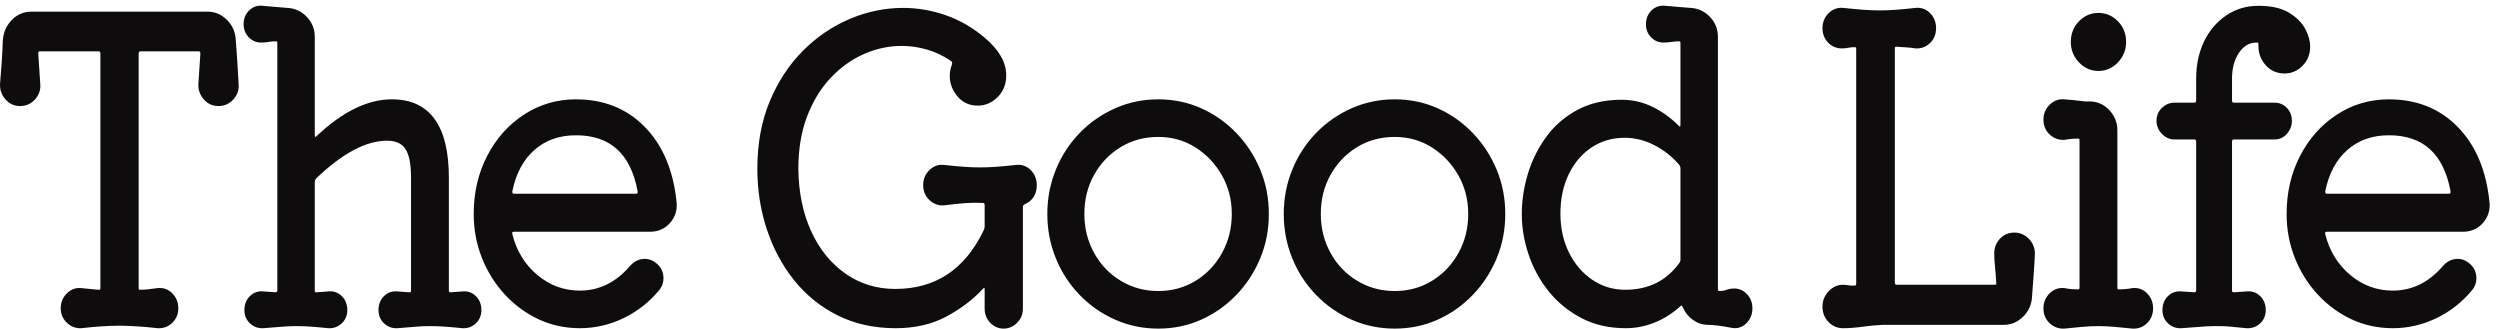 <svg height="28" viewBox="0 0 213 28" width="213" xmlns="http://www.w3.org/2000/svg"><g fill="none" fill-rule="evenodd" transform="translate(.125 .61)"><path d="m20.08 6.556c.044.451-.091.854-.406 1.21-.316.356-.71.534-1.183.534s-.862-.178-1.166-.534c-.305-.356-.445-.759-.423-1.21l.169-2.597c0-.214-.09-.32-.27-.32h-4.935c-.203 0-.304.106-.304.32v19.96c0 .189.079.284.237.284.27 0 .534-.018.794-.053.258-.036.501-.065.727-.09.45-.047.833.09 1.149.41.315.32.473.717.473 1.192 0 .451-.158.83-.473 1.139-.316.307-.699.45-1.149.426-.654-.071-1.167-.119-1.538-.142-.372-.024-.682-.041-.93-.053-.248-.013-.519-.019-.811-.019-.316 0-.597.006-.845.019-.248.012-.547.029-.896.053-.349.023-.85.071-1.504.142-.428.024-.806-.119-1.132-.426-.327-.309-.49-.688-.49-1.139 0-.475.163-.872.49-1.192.326-.32.704-.457 1.132-.41.225.025.462.048.71.072s.495.047.743.071h.068c.157 0 .237-.095.237-.284v-19.96c0-.214-.101-.32-.305-.32h-4.968c-.181 0-.27.106-.27.32l.169 2.597c.044.451-.091.854-.406 1.21-.316.356-.71.534-1.183.534s-.862-.178-1.166-.534-.445-.759-.423-1.21c.045-.545.09-1.138.136-1.778.044-.641.079-1.282.101-1.922.045-.664.287-1.221.727-1.672.439-.45.963-.676 1.571-.676h15.041c.586 0 1.104.226 1.555.676.45.451.687 1.008.71 1.672.045.64.09 1.281.135 1.922.045.64.079 1.233.102 1.778" fill="#0e0c0d"/><path d="m20.08 6.556c.044.451-.091.854-.406 1.21-.316.356-.71.534-1.183.534s-.862-.178-1.166-.534c-.305-.356-.445-.759-.423-1.21l.169-2.597c0-.214-.09-.32-.27-.32h-4.935c-.203 0-.304.106-.304.32v19.96c0 .189.079.284.237.284.27 0 .534-.018.794-.053.258-.036.501-.065.727-.09.45-.047.833.09 1.149.41.315.32.473.717.473 1.192 0 .451-.158.83-.473 1.139-.316.307-.699.45-1.149.426-.654-.071-1.167-.119-1.538-.142-.372-.024-.682-.041-.93-.053-.248-.013-.519-.019-.811-.019-.316 0-.597.006-.845.019-.248.012-.547.029-.896.053-.349.023-.85.071-1.504.142-.428.024-.806-.119-1.132-.426-.327-.309-.49-.688-.49-1.139 0-.475.163-.872.49-1.192.326-.32.704-.457 1.132-.41.225.025.462.048.71.072s.495.047.743.071h.068c.157 0 .237-.095.237-.284v-19.96c0-.214-.101-.32-.305-.32h-4.968c-.181 0-.27.106-.27.32l.169 2.597c.044.451-.091.854-.406 1.21-.316.356-.71.534-1.183.534s-.862-.178-1.166-.534-.445-.759-.423-1.21c.045-.545.09-1.138.136-1.778.044-.641.079-1.282.101-1.922.045-.664.287-1.221.727-1.672.439-.45.963-.676 1.571-.676h15.041c.586 0 1.104.226 1.555.676.45.451.687 1.008.71 1.672.045.64.09 1.281.135 1.922.045.64.079 1.233.102 1.778z" stroke="#0e0c0d" stroke-width=".25"/><path d="m39.278 24.345c.405-.046.754.072 1.047.356.293.285.44.653.44 1.103 0 .427-.147.777-.44 1.049-.293.273-.642.398-1.047.374-.699-.071-1.251-.119-1.657-.142-.405-.024-.777-.035-1.115-.035-.428 0-.828.017-1.2.052-.372.036-.896.077-1.572.125-.405.024-.755-.101-1.048-.374-.293-.272-.439-.622-.439-1.049 0-.45.146-.818.439-1.103.293-.284.643-.402 1.048-.356l.981.072h.067c.157 0 .237-.095.237-.285v-9.642c0-1.162-.169-1.992-.507-2.49s-.89-.747-1.656-.747c-1.825 0-3.865 1.079-6.118 3.237-.113.119-.169.262-.169.427v9.215c0 .213.101.308.304.285l.98-.072c.406-.046.755.072 1.048.356.293.285.44.653.44 1.103 0 .427-.147.777-.44 1.049-.293.273-.642.398-1.048.374-.698-.071-1.245-.119-1.639-.142-.394-.024-.772-.035-1.132-.035-.406 0-.8.017-1.183.052-.383.036-.913.077-1.589.125-.405.024-.755-.101-1.047-.374-.294-.272-.44-.622-.44-1.049 0-.45.146-.818.44-1.103.292-.284.642-.402 1.047-.356l1.014.072c.203 0 .304-.095.304-.285v-21.062c0-.19-.079-.285-.236-.285-.226 0-.439.018-.643.053-.202.036-.417.054-.642.054-.36 0-.676-.136-.946-.409s-.406-.623-.406-1.05.147-.783.44-1.067c.292-.285.642-.403 1.048-.356.315.024.653.053 1.014.089.36.036.72.065 1.081.089.609.024 1.133.261 1.572.711.439.451.659.996.659 1.637v8.361c0 .142.039.231.118.267.079.035.164.006.254-.09 2.185-2.063 4.292-3.095 6.32-3.095 3.154 0 4.732 2.183 4.732 6.547v9.606c0 .213.102.308.304.285z" fill="#0e0c0d"/><path d="m39.278 24.345c.405-.046.754.072 1.047.356.293.285.44.653.44 1.103 0 .427-.147.777-.44 1.049-.293.273-.642.398-1.047.374-.699-.071-1.251-.119-1.657-.142-.405-.024-.777-.035-1.115-.035-.428 0-.828.017-1.2.052-.372.036-.896.077-1.572.125-.405.024-.755-.101-1.048-.374-.293-.272-.439-.622-.439-1.049 0-.45.146-.818.439-1.103.293-.284.643-.402 1.048-.356l.981.072h.067c.157 0 .237-.095.237-.285v-9.642c0-1.162-.169-1.992-.507-2.49s-.89-.747-1.656-.747c-1.825 0-3.865 1.079-6.118 3.237-.113.119-.169.262-.169.427v9.215c0 .213.101.308.304.285l.98-.072c.406-.046.755.072 1.048.356.293.285.44.653.44 1.103 0 .427-.147.777-.44 1.049-.293.273-.642.398-1.048.374-.698-.071-1.245-.119-1.639-.142-.394-.024-.772-.035-1.132-.035-.406 0-.8.017-1.183.052-.383.036-.913.077-1.589.125-.405.024-.755-.101-1.047-.374-.294-.272-.44-.622-.44-1.049 0-.45.146-.818.44-1.103.292-.284.642-.402 1.047-.356l1.014.072c.203 0 .304-.095.304-.285v-21.062c0-.19-.079-.285-.236-.285-.226 0-.439.018-.643.053-.202.036-.417.054-.642.054-.36 0-.676-.136-.946-.409s-.406-.623-.406-1.05.147-.783.44-1.067c.292-.285.642-.403 1.048-.356.315.024.653.053 1.014.089.36.036.72.065 1.081.089.609.024 1.133.261 1.572.711.439.451.659.996.659 1.637v8.361c0 .142.039.231.118.267.079.035.164.006.254-.09 2.185-2.063 4.292-3.095 6.32-3.095 3.154 0 4.732 2.183 4.732 6.547v9.606c0 .213.102.308.304.285z" stroke="#0e0c0d" stroke-width=".25"/><path d="m48.944 10.79c-1.442 0-2.648.427-3.616 1.281-.97.854-1.612 2.052-1.927 3.593v.072c0 .19.09.284.27.284h10.377c.225 0 .315-.13.27-.391-.608-3.225-2.4-4.839-5.374-4.839zm6.32 8.219h-11.593c-.225 0-.316.119-.27.355.36 1.447 1.082 2.628 2.163 3.54 1.082.914 2.321 1.37 3.718 1.37 1.668 0 3.11-.699 4.326-2.098.338-.404.744-.606 1.217-.606.293 0 .563.096.812.285.427.309.642.724.642 1.245 0 .332-.102.629-.304.89-.834 1.02-1.837 1.814-3.009 2.384-1.172.568-2.4.853-3.684.853-1.239 0-2.394-.249-3.464-.747-1.071-.498-2.017-1.192-2.84-2.081-.822-.889-1.464-1.915-1.926-3.078-.462-1.162-.693-2.395-.693-3.7 0-1.802.377-3.433 1.133-4.892.754-1.459 1.785-2.615 3.092-3.469 1.306-.853 2.76-1.281 4.36-1.281 2.344 0 4.27.771 5.78 2.313 1.509 1.542 2.399 3.653 2.67 6.333.067.64-.107 1.198-.524 1.672-.417.475-.952.712-1.606.712z" fill="#0e0c0d"/><path d="m48.944 10.79c-1.442 0-2.648.427-3.616 1.281-.97.854-1.612 2.052-1.927 3.593v.072c0 .19.09.284.27.284h10.377c.225 0 .315-.13.27-.391-.608-3.225-2.4-4.839-5.374-4.839zm6.32 8.219h-11.593c-.225 0-.316.119-.27.355.36 1.447 1.082 2.628 2.163 3.54 1.082.914 2.321 1.37 3.718 1.37 1.668 0 3.11-.699 4.326-2.098.338-.404.744-.606 1.217-.606.293 0 .563.096.812.285.427.309.642.724.642 1.245 0 .332-.102.629-.304.89-.834 1.02-1.837 1.814-3.009 2.384-1.172.568-2.4.853-3.684.853-1.239 0-2.394-.249-3.464-.747-1.071-.498-2.017-1.192-2.84-2.081-.822-.889-1.464-1.915-1.926-3.078-.462-1.162-.693-2.395-.693-3.7 0-1.802.377-3.433 1.133-4.892.754-1.459 1.785-2.615 3.092-3.469 1.306-.853 2.76-1.281 4.36-1.281 2.344 0 4.27.771 5.78 2.313 1.509 1.542 2.399 3.653 2.67 6.333.067.64-.107 1.198-.524 1.672-.417.475-.952.712-1.606.712z" stroke="#0e0c0d" stroke-width=".25"/><path d="m88.083 15.166c0 .712-.304 1.21-.913 1.495-.18.071-.27.189-.27.355v8.681c0 .428-.152.795-.456 1.104-.304.307-.659.461-1.065.461-.405 0-.755-.154-1.048-.461-.293-.309-.439-.676-.439-1.104v-1.637c0-.141-.034-.23-.102-.266-.067-.035-.157.006-.27.125-.834.901-1.859 1.677-3.076 2.33-1.217.652-2.636.978-4.259.978-1.825 0-3.459-.362-4.9-1.085-1.443-.723-2.666-1.714-3.667-2.97-1.003-1.257-1.77-2.693-2.299-4.306-.53-1.612-.794-3.309-.794-5.087 0-2.135.349-4.038 1.048-5.711.698-1.672 1.633-3.095 2.805-4.269 1.171-1.174 2.49-2.069 3.954-2.686 1.465-.617 2.963-.925 4.495-.925 1.195 0 2.378.201 3.55.605 1.171.403 2.253 1.02 3.244 1.85 1.239 1.02 1.859 2.076 1.859 3.166 0 .712-.231 1.299-.692 1.761-.462.463-.998.694-1.606.694-.676 0-1.223-.249-1.639-.747-.418-.498-.626-1.055-.626-1.672 0-.285.057-.581.169-.89.023-.047.034-.118.034-.213s-.045-.178-.135-.249c-.654-.451-1.346-.783-2.079-.997-.732-.213-1.47-.319-2.213-.319-1.105 0-2.186.231-3.245.693-1.059.463-2.017 1.145-2.873 2.046-.857.902-1.538 2.01-2.045 3.326-.507 1.317-.761 2.829-.761 4.537.023 2.016.389 3.801 1.099 5.355.709 1.553 1.695 2.774 2.958 3.664 1.261.889 2.703 1.334 4.326 1.334 3.47 0 6.016-1.684 7.638-5.052.068-.143.102-.273.102-.392v-1.814c0-.213-.102-.32-.304-.32-.496-.023-.997-.018-1.505.018-.506.035-1.109.101-1.808.195-.428.025-.806-.118-1.132-.427-.327-.308-.49-.699-.49-1.174 0-.474.163-.871.49-1.192.326-.32.704-.456 1.132-.409.654.071 1.222.125 1.707.16.484.036.941.054 1.369.054.451 0 .924-.018 1.419-.054.496-.035 1.06-.089 1.69-.16.451-.047.834.089 1.15.409.315.321.473.718.473 1.192" fill="#0e0c0d"/><path d="m88.083 15.166c0 .712-.304 1.21-.913 1.495-.18.071-.27.189-.27.355v8.681c0 .428-.152.795-.456 1.104-.304.307-.659.461-1.065.461-.405 0-.755-.154-1.048-.461-.293-.309-.439-.676-.439-1.104v-1.637c0-.141-.034-.23-.102-.266-.067-.035-.157.006-.27.125-.834.901-1.859 1.677-3.076 2.33-1.217.652-2.636.978-4.259.978-1.825 0-3.459-.362-4.9-1.085-1.443-.723-2.666-1.714-3.667-2.97-1.003-1.257-1.77-2.693-2.299-4.306-.53-1.612-.794-3.309-.794-5.087 0-2.135.349-4.038 1.048-5.711.698-1.672 1.633-3.095 2.805-4.269 1.171-1.174 2.49-2.069 3.954-2.686 1.465-.617 2.963-.925 4.495-.925 1.195 0 2.378.201 3.55.605 1.171.403 2.253 1.02 3.244 1.85 1.239 1.02 1.859 2.076 1.859 3.166 0 .712-.231 1.299-.692 1.761-.462.463-.998.694-1.606.694-.676 0-1.223-.249-1.639-.747-.418-.498-.626-1.055-.626-1.672 0-.285.057-.581.169-.89.023-.047.034-.118.034-.213s-.045-.178-.135-.249c-.654-.451-1.346-.783-2.079-.997-.732-.213-1.47-.319-2.213-.319-1.105 0-2.186.231-3.245.693-1.059.463-2.017 1.145-2.873 2.046-.857.902-1.538 2.01-2.045 3.326-.507 1.317-.761 2.829-.761 4.537.023 2.016.389 3.801 1.099 5.355.709 1.553 1.695 2.774 2.958 3.664 1.261.889 2.703 1.334 4.326 1.334 3.47 0 6.016-1.684 7.638-5.052.068-.143.102-.273.102-.392v-1.814c0-.213-.102-.32-.304-.32-.496-.023-.997-.018-1.505.018-.506.035-1.109.101-1.808.195-.428.025-.806-.118-1.132-.427-.327-.308-.49-.699-.49-1.174 0-.474.163-.871.49-1.192.326-.32.704-.456 1.132-.409.654.071 1.222.125 1.707.16.484.036.941.054 1.369.054.451 0 .924-.018 1.419-.054.496-.035 1.06-.089 1.69-.16.451-.047.834.089 1.15.409.315.321.473.718.473 1.192z" stroke="#0e0c0d" stroke-width=".25"/><path d="m98.56 24.31c1.195 0 2.276-.297 3.245-.889.969-.593 1.735-1.4 2.298-2.42s.846-2.147.846-3.38-.288-2.354-.862-3.362c-.575-1.008-1.341-1.814-2.299-2.419s-2.033-.908-3.228-.908c-1.216 0-2.31.297-3.278.89-.969.593-1.735 1.394-2.298 2.401-.564 1.009-.846 2.141-.846 3.398 0 1.233.282 2.36.846 3.38.563 1.02 1.335 1.827 2.315 2.42.98.592 2.067.889 3.261.889zm0 2.952c-1.284 0-2.49-.249-3.616-.747-1.127-.498-2.118-1.185-2.974-2.063-.857-.877-1.527-1.903-2.012-3.077-.484-1.174-.726-2.425-.726-3.754 0-1.328.242-2.579.726-3.754.485-1.173 1.155-2.199 2.012-3.077.856-.877 1.847-1.565 2.974-2.064 1.126-.498 2.332-.747 3.616-.747 1.285 0 2.485.249 3.6.747 1.115.499 2.101 1.192 2.958 2.082.856.89 1.526 1.915 2.011 3.078.484 1.162.726 2.407.726 3.735 0 1.329-.242 2.574-.726 3.736-.485 1.162-1.155 2.188-2.011 3.077-.857.89-1.843 1.583-2.958 2.081s-2.315.747-3.6.747z" fill="#0e0c0d"/><path d="m98.56 24.31c1.195 0 2.276-.297 3.245-.889.969-.593 1.735-1.4 2.298-2.42s.846-2.147.846-3.38-.288-2.354-.862-3.362c-.575-1.008-1.341-1.814-2.299-2.419s-2.033-.908-3.228-.908c-1.216 0-2.31.297-3.278.89-.969.593-1.735 1.394-2.298 2.401-.564 1.009-.846 2.141-.846 3.398 0 1.233.282 2.36.846 3.38.563 1.02 1.335 1.827 2.315 2.42.98.592 2.067.889 3.261.889zm0 2.952c-1.284 0-2.49-.249-3.616-.747-1.127-.498-2.118-1.185-2.974-2.063-.857-.877-1.527-1.903-2.012-3.077-.484-1.174-.726-2.425-.726-3.754 0-1.328.242-2.579.726-3.754.485-1.173 1.155-2.199 2.012-3.077.856-.877 1.847-1.565 2.974-2.064 1.126-.498 2.332-.747 3.616-.747 1.285 0 2.485.249 3.6.747 1.115.499 2.101 1.192 2.958 2.082.856.89 1.526 1.915 2.011 3.078.484 1.162.726 2.407.726 3.735 0 1.329-.242 2.574-.726 3.736-.485 1.162-1.155 2.188-2.011 3.077-.857.89-1.843 1.583-2.958 2.081s-2.315.747-3.6.747z" stroke="#0e0c0d" stroke-width=".25"/><path d="m118.704 24.31c1.195 0 2.276-.297 3.246-.889.967-.593 1.734-1.4 2.297-2.42.564-1.02.845-2.147.845-3.38s-.287-2.354-.861-3.362c-.575-1.008-1.341-1.814-2.299-2.419s-2.033-.908-3.228-.908c-1.216 0-2.31.297-3.278.89-.969.593-1.735 1.394-2.298 2.401-.564 1.009-.845 2.141-.845 3.398 0 1.233.281 2.36.845 3.38.563 1.02 1.335 1.827 2.315 2.42.98.592 2.067.889 3.261.889zm0 2.952c-1.284 0-2.49-.249-3.616-.747-1.127-.498-2.118-1.185-2.974-2.063-.857-.877-1.527-1.903-2.012-3.077-.484-1.174-.726-2.425-.726-3.754 0-1.328.242-2.579.726-3.754.485-1.173 1.155-2.199 2.012-3.077.856-.877 1.847-1.565 2.974-2.064 1.126-.498 2.332-.747 3.616-.747 1.285 0 2.485.249 3.6.747 1.115.499 2.101 1.192 2.957 2.082.857.89 1.526 1.915 2.012 3.078.484 1.162.726 2.407.726 3.735 0 1.329-.242 2.574-.726 3.736-.486 1.162-1.155 2.188-2.012 3.077-.856.89-1.842 1.583-2.957 2.081s-2.315.747-3.6.747z" fill="#0e0c0d"/><path d="m118.704 24.31c1.195 0 2.276-.297 3.246-.889.967-.593 1.734-1.4 2.297-2.42.564-1.02.845-2.147.845-3.38s-.287-2.354-.861-3.362c-.575-1.008-1.341-1.814-2.299-2.419s-2.033-.908-3.228-.908c-1.216 0-2.31.297-3.278.89-.969.593-1.735 1.394-2.298 2.401-.564 1.009-.845 2.141-.845 3.398 0 1.233.281 2.36.845 3.38.563 1.02 1.335 1.827 2.315 2.42.98.592 2.067.889 3.261.889zm0 2.952c-1.284 0-2.49-.249-3.616-.747-1.127-.498-2.118-1.185-2.974-2.063-.857-.877-1.527-1.903-2.012-3.077-.484-1.174-.726-2.425-.726-3.754 0-1.328.242-2.579.726-3.754.485-1.173 1.155-2.199 2.012-3.077.856-.877 1.847-1.565 2.974-2.064 1.126-.498 2.332-.747 3.616-.747 1.285 0 2.485.249 3.6.747 1.115.499 2.101 1.192 2.957 2.082.857.89 1.526 1.915 2.012 3.078.484 1.162.726 2.407.726 3.735 0 1.329-.242 2.574-.726 3.736-.486 1.162-1.155 2.188-2.012 3.077-.856.89-1.842 1.583-2.957 2.081s-2.315.747-3.6.747z" stroke="#0e0c0d" stroke-width=".25"/><path d="m138.342 24.203c2.005 0 3.571-.771 4.698-2.313.09-.118.135-.249.135-.391v-7.756c0-.142-.045-.273-.135-.391-.608-.712-1.33-1.281-2.163-1.708-.834-.427-1.69-.64-2.569-.64-1.081 0-2.045.278-2.89.836-.844.557-1.509 1.334-1.994 2.33-.484.996-.726 2.135-.726 3.416 0 1.257.248 2.384.743 3.38.496.996 1.172 1.785 2.028 2.366.857.581 1.814.871 2.873.871zm9.295-.107c.383 0 .715.149.997.445.281.297.422.671.422 1.121 0 .475-.163.872-.489 1.191-.327.321-.716.433-1.166.339-.879-.167-1.544-.25-1.995-.25s-.862-.137-1.234-.408c-.372-.272-.647-.623-.828-1.05-.067-.214-.191-.249-.371-.107-.654.593-1.369 1.05-2.146 1.37-.778.32-1.595.48-2.452.48-1.396 0-2.635-.285-3.717-.853-1.081-.57-1.995-1.317-2.738-2.242-.744-.925-1.307-1.956-1.69-3.095s-.574-2.277-.574-3.416c0-1.114.169-2.235.506-3.362.338-1.126.851-2.164 1.539-3.113.686-.948 1.559-1.708 2.619-2.277 1.059-.569 2.299-.854 3.717-.854.924 0 1.792.202 2.603.605.812.403 1.532.925 2.163 1.565.068.072.136.107.203.107.113 0 .169-.094.169-.284v-6.938c0-.19-.079-.285-.236-.285-.226 0-.445.018-.659.053-.215.036-.446.054-.694.054-.36 0-.675-.136-.946-.409-.27-.273-.405-.611-.405-1.014 0-.451.146-.819.439-1.103.293-.285.654-.403 1.082-.356.315.024.658.053 1.03.089.373.036.739.065 1.099.089.609.024 1.132.261 1.571.711.44.451.66.996.66 1.637v21.489c0 .191.089.285.27.285.226 0 .434-.036.625-.107.192-.071.4-.107.626-.107z" fill="#0e0c0d"/><path d="m138.342 24.203c2.005 0 3.571-.771 4.698-2.313.09-.118.135-.249.135-.391v-7.756c0-.142-.045-.273-.135-.391-.608-.712-1.33-1.281-2.163-1.708-.834-.427-1.69-.64-2.569-.64-1.081 0-2.045.278-2.89.836-.844.557-1.509 1.334-1.994 2.33-.484.996-.726 2.135-.726 3.416 0 1.257.248 2.384.743 3.38.496.996 1.172 1.785 2.028 2.366.857.581 1.814.871 2.873.871zm9.295-.107c.383 0 .715.149.997.445.281.297.422.671.422 1.121 0 .475-.163.872-.489 1.191-.327.321-.716.433-1.166.339-.879-.167-1.544-.25-1.995-.25s-.862-.137-1.234-.408c-.372-.272-.647-.623-.828-1.05-.067-.214-.191-.249-.371-.107-.654.593-1.369 1.05-2.146 1.37-.778.32-1.595.48-2.452.48-1.396 0-2.635-.285-3.717-.853-1.081-.57-1.995-1.317-2.738-2.242-.744-.925-1.307-1.956-1.69-3.095s-.574-2.277-.574-3.416c0-1.114.169-2.235.506-3.362.338-1.126.851-2.164 1.539-3.113.686-.948 1.559-1.708 2.619-2.277 1.059-.569 2.299-.854 3.717-.854.924 0 1.792.202 2.603.605.812.403 1.532.925 2.163 1.565.068.072.136.107.203.107.113 0 .169-.094.169-.284v-6.938c0-.19-.079-.285-.236-.285-.226 0-.445.018-.659.053-.215.036-.446.054-.694.054-.36 0-.675-.136-.946-.409-.27-.273-.405-.611-.405-1.014 0-.451.146-.819.439-1.103.293-.285.654-.403 1.082-.356.315.024.658.053 1.03.089.373.036.739.065 1.099.089.609.024 1.132.261 1.571.711.44.451.66.996.66 1.637v21.489c0 .191.089.285.27.285.226 0 .434-.036.625-.107.192-.071.4-.107.626-.107z" stroke="#0e0c0d" stroke-width=".25"/><path d="m171.498 19.329c.451 0 .839.172 1.166.515.327.345.479.754.456 1.228-.022.522-.056 1.085-.1 1.69-.046.605-.091 1.216-.136 1.832-.022.665-.259 1.222-.71 1.672-.451.451-.979.676-1.588.676h-10.275c-.586.024-1.172.077-1.758.16s-1.138.125-1.656.125c-.451 0-.834-.166-1.149-.498-.316-.332-.473-.735-.473-1.21 0-.473.163-.882.49-1.227.326-.344.704-.516 1.132-.516.136 0 .264.013.389.035.124.025.298.037.524.037h.067c.18 0 .271-.095.271-.286v-19.994c0-.19-.079-.285-.237-.285-.225 0-.422.018-.591.054-.169.035-.344.053-.525.053-.427 0-.788-.154-1.081-.462-.293-.309-.439-.688-.439-1.139 0-.474.163-.872.49-1.192.326-.32.715-.457 1.166-.409.653.071 1.222.124 1.707.16.484.036.94.053 1.368.053.451 0 .918-.017 1.404-.053.484-.036 1.042-.089 1.672-.16.451-.048.833.089 1.15.409.315.32.472.718.472 1.192s-.157.866-.472 1.174c-.317.308-.699.451-1.15.427-.248-.047-.506-.077-.777-.089-.27-.012-.541-.03-.811-.054h-.068c-.158 0-.236.096-.236.285v19.924c0 .214.101.32.304.32h8.315c.225 0 .314-.106.269-.32-.022-.45-.055-.89-.1-1.317-.046-.426-.068-.818-.068-1.173 0-.451.152-.836.457-1.157.303-.32.68-.48 1.131-.48" fill="#0e0c0d"/><path d="m171.498 19.329c.451 0 .839.172 1.166.515.327.345.479.754.456 1.228-.022.522-.056 1.085-.1 1.69-.046.605-.091 1.216-.136 1.832-.022.665-.259 1.222-.71 1.672-.451.451-.979.676-1.588.676h-10.275c-.586.024-1.172.077-1.758.16s-1.138.125-1.656.125c-.451 0-.834-.166-1.149-.498-.316-.332-.473-.735-.473-1.21 0-.473.163-.882.49-1.227.326-.344.704-.516 1.132-.516.136 0 .264.013.389.035.124.025.298.037.524.037h.067c.18 0 .271-.095.271-.286v-19.994c0-.19-.079-.285-.237-.285-.225 0-.422.018-.591.054-.169.035-.344.053-.525.053-.427 0-.788-.154-1.081-.462-.293-.309-.439-.688-.439-1.139 0-.474.163-.872.49-1.192.326-.32.715-.457 1.166-.409.653.071 1.222.124 1.707.16.484.036.94.053 1.368.053.451 0 .918-.017 1.404-.053.484-.036 1.042-.089 1.672-.16.451-.048.833.089 1.15.409.315.32.472.718.472 1.192s-.157.866-.472 1.174c-.317.308-.699.451-1.15.427-.248-.047-.506-.077-.777-.089-.27-.012-.541-.03-.811-.054h-.068c-.158 0-.236.096-.236.285v19.924c0 .214.101.32.304.32h8.315c.225 0 .314-.106.269-.32-.022-.45-.055-.89-.1-1.317-.046-.426-.068-.818-.068-1.173 0-.451.152-.836.457-1.157.303-.32.68-.48 1.131-.48z" stroke="#0e0c0d" stroke-width=".25"/><path d="m178.663 5.311c-.608 0-1.132-.231-1.571-.694-.439-.462-.659-1.014-.659-1.654 0-.664.22-1.221.659-1.672.439-.45.963-.676 1.571-.676.609 0 1.132.226 1.572.676.439.451.659 1.008.659 1.672 0 .64-.22 1.192-.659 1.654-.44.463-.963.694-1.572.694zm-2.907 21.951c-.45.024-.839-.118-1.166-.426-.326-.309-.489-.699-.489-1.174s.163-.872.489-1.192c.327-.32.716-.457 1.166-.41.339.072.71.108 1.116.108h.068c.157 0 .236-.095.236-.285v-12.524c0-.189-.079-.285-.236-.285-.406 0-.8.036-1.184.107-.45.024-.839-.118-1.166-.426-.326-.308-.489-.7-.489-1.175 0-.474.169-.871.507-1.192.338-.32.72-.456 1.148-.409.609.048 1.042.089 1.302.125.259.035.434.054.523.054h.339c.609 0 1.132.23 1.572.693.439.463.659 1.014.659 1.655v13.377c0 .19.078.285.236.285.428 0 .822-.036 1.183-.108.451-.047.834.09 1.149.41.316.32.474.717.474 1.192s-.158.865-.474 1.174c-.315.308-.698.45-1.149.426-.45-.047-.929-.094-1.436-.141-.508-.048-.998-.071-1.471-.071s-.962.023-1.47.071c-.507.047-.986.094-1.437.141z" fill="#0e0c0d"/><path d="m178.663 5.311c-.608 0-1.132-.231-1.571-.694-.439-.462-.659-1.014-.659-1.654 0-.664.22-1.221.659-1.672.439-.45.963-.676 1.571-.676.609 0 1.132.226 1.572.676.439.451.659 1.008.659 1.672 0 .64-.22 1.192-.659 1.654-.44.463-.963.694-1.572.694zm-2.907 21.951c-.45.024-.839-.118-1.166-.426-.326-.309-.489-.699-.489-1.174s.163-.872.489-1.192c.327-.32.716-.457 1.166-.41.339.072.71.108 1.116.108h.068c.157 0 .236-.095.236-.285v-12.524c0-.189-.079-.285-.236-.285-.406 0-.8.036-1.184.107-.45.024-.839-.118-1.166-.426-.326-.308-.489-.7-.489-1.175 0-.474.169-.871.507-1.192.338-.32.72-.456 1.148-.409.609.048 1.042.089 1.302.125.259.035.434.054.523.054h.339c.609 0 1.132.23 1.572.693.439.463.659 1.014.659 1.655v13.377c0 .19.078.285.236.285.428 0 .822-.036 1.183-.108.451-.047.834.09 1.149.41.316.32.474.717.474 1.192s-.158.865-.474 1.174c-.315.308-.698.45-1.149.426-.45-.047-.929-.094-1.436-.141-.508-.048-.998-.071-1.471-.071s-.962.023-1.47.071c-.507.047-.986.094-1.437.141z" stroke="#0e0c0d" stroke-width=".25"/><path d="m192.285.01c1.081 0 1.931.19 2.551.569.619.38 1.065.825 1.335 1.334.271.511.406.991.406 1.441 0 .617-.203 1.133-.609 1.548-.405.415-.89.623-1.453.623-.608 0-1.11-.22-1.504-.658-.394-.439-.592-.955-.592-1.548 0-.285-.033-.427-.101-.427h-.202c-.632 0-1.156.302-1.573.907s-.625 1.37-.625 2.295v1.85c0 .214.102.32.305.32h3.447c.383 0 .704.137.963.409.259.273.389.611.389 1.014 0 .38-.13.718-.389 1.014-.259.297-.58.445-.963.445h-3.447c-.203 0-.305.107-.305.32v12.666c0 .19.102.285.305.285l1.047-.072c.428-.046.789.072 1.082.356.293.285.439.653.439 1.103 0 .427-.146.777-.439 1.049-.293.273-.654.398-1.082.374-.653-.071-1.138-.119-1.453-.142-.316-.024-.558-.035-.727-.035s-.366 0-.592 0c-.248 0-.456.004-.625.017-.169.012-.405.029-.71.054-.303.023-.783.058-1.436.106-.405.024-.755-.101-1.048-.374-.293-.272-.439-.622-.439-1.049 0-.45.146-.818.439-1.103.293-.284.653-.402 1.082-.356l1.048.072c.203 0 .304-.095.304-.285v-12.666c0-.213-.101-.32-.304-.32h-1.69c-.361 0-.682-.148-.963-.445-.283-.296-.423-.634-.423-1.014 0-.403.14-.741.423-1.014.281-.272.602-.409.963-.409h1.69c.203 0 .304-.106.304-.32v-1.85c0-1.162.219-2.2.659-3.113.439-.913 1.054-1.637 1.843-2.171.788-.533 1.677-.8 2.67-.8" fill="#0e0c0d"/><path d="m192.285.01c1.081 0 1.931.19 2.551.569.619.38 1.065.825 1.335 1.334.271.511.406.991.406 1.441 0 .617-.203 1.133-.609 1.548-.405.415-.89.623-1.453.623-.608 0-1.11-.22-1.504-.658-.394-.439-.592-.955-.592-1.548 0-.285-.033-.427-.101-.427h-.202c-.632 0-1.156.302-1.573.907s-.625 1.37-.625 2.295v1.85c0 .214.102.32.305.32h3.447c.383 0 .704.137.963.409.259.273.389.611.389 1.014 0 .38-.13.718-.389 1.014-.259.297-.58.445-.963.445h-3.447c-.203 0-.305.107-.305.32v12.666c0 .19.102.285.305.285l1.047-.072c.428-.046.789.072 1.082.356.293.285.439.653.439 1.103 0 .427-.146.777-.439 1.049-.293.273-.654.398-1.082.374-.653-.071-1.138-.119-1.453-.142-.316-.024-.558-.035-.727-.035s-.366 0-.592 0c-.248 0-.456.004-.625.017-.169.012-.405.029-.71.054-.303.023-.783.058-1.436.106-.405.024-.755-.101-1.048-.374-.293-.272-.439-.622-.439-1.049 0-.45.146-.818.439-1.103.293-.284.653-.402 1.082-.356l1.048.072c.203 0 .304-.095.304-.285v-12.666c0-.213-.101-.32-.304-.32h-1.69c-.361 0-.682-.148-.963-.445-.283-.296-.423-.634-.423-1.014 0-.403.14-.741.423-1.014.281-.272.602-.409.963-.409h1.69c.203 0 .304-.106.304-.32v-1.85c0-1.162.219-2.2.659-3.113.439-.913 1.054-1.637 1.843-2.171.788-.533 1.677-.8 2.67-.8z" stroke="#0e0c0d" stroke-width=".25"/><path d="m203.404 10.79c-1.443 0-2.648.427-3.617 1.281-.968.854-1.611 2.052-1.926 3.593v.072c0 .19.09.284.27.284h10.377c.225 0 .315-.13.27-.391-.609-3.225-2.4-4.839-5.374-4.839zm6.321 8.219h-11.594c-.225 0-.315.119-.27.355.36 1.447 1.082 2.628 2.163 3.54 1.082.914 2.321 1.37 3.718 1.37 1.668 0 3.11-.699 4.327-2.098.338-.404.743-.606 1.217-.606.292 0 .562.096.81.285.428.309.643.724.643 1.245 0 .332-.102.629-.305.89-.834 1.02-1.836 1.814-3.008 2.384-1.172.568-2.399.853-3.684.853-1.24 0-2.394-.249-3.464-.747-1.071-.498-2.017-1.192-2.839-2.081-.823-.889-1.466-1.915-1.927-3.078-.462-1.162-.693-2.395-.693-3.7 0-1.802.377-3.433 1.133-4.892.754-1.459 1.785-2.615 3.092-3.469 1.307-.853 2.76-1.281 4.36-1.281 2.343 0 4.27.771 5.78 2.313 1.509 1.542 2.399 3.653 2.67 6.333.067.64-.108 1.198-.524 1.672-.418.475-.952.712-1.605.712z" fill="#0e0c0d"/><path d="m203.404 10.79c-1.443 0-2.648.427-3.617 1.281-.968.854-1.611 2.052-1.926 3.593v.072c0 .19.09.284.27.284h10.377c.225 0 .315-.13.27-.391-.609-3.225-2.4-4.839-5.374-4.839zm6.321 8.219h-11.594c-.225 0-.315.119-.27.355.36 1.447 1.082 2.628 2.163 3.54 1.082.914 2.321 1.37 3.718 1.37 1.668 0 3.11-.699 4.327-2.098.338-.404.743-.606 1.217-.606.292 0 .562.096.81.285.428.309.643.724.643 1.245 0 .332-.102.629-.305.89-.834 1.02-1.836 1.814-3.008 2.384-1.172.568-2.399.853-3.684.853-1.24 0-2.394-.249-3.464-.747-1.071-.498-2.017-1.192-2.839-2.081-.823-.889-1.466-1.915-1.927-3.078-.462-1.162-.693-2.395-.693-3.7 0-1.802.377-3.433 1.133-4.892.754-1.459 1.785-2.615 3.092-3.469 1.307-.853 2.76-1.281 4.36-1.281 2.343 0 4.27.771 5.78 2.313 1.509 1.542 2.399 3.653 2.67 6.333.067.64-.108 1.198-.524 1.672-.418.475-.952.712-1.605.712z" stroke="#0e0c0d" stroke-width=".25"/></g></svg>
